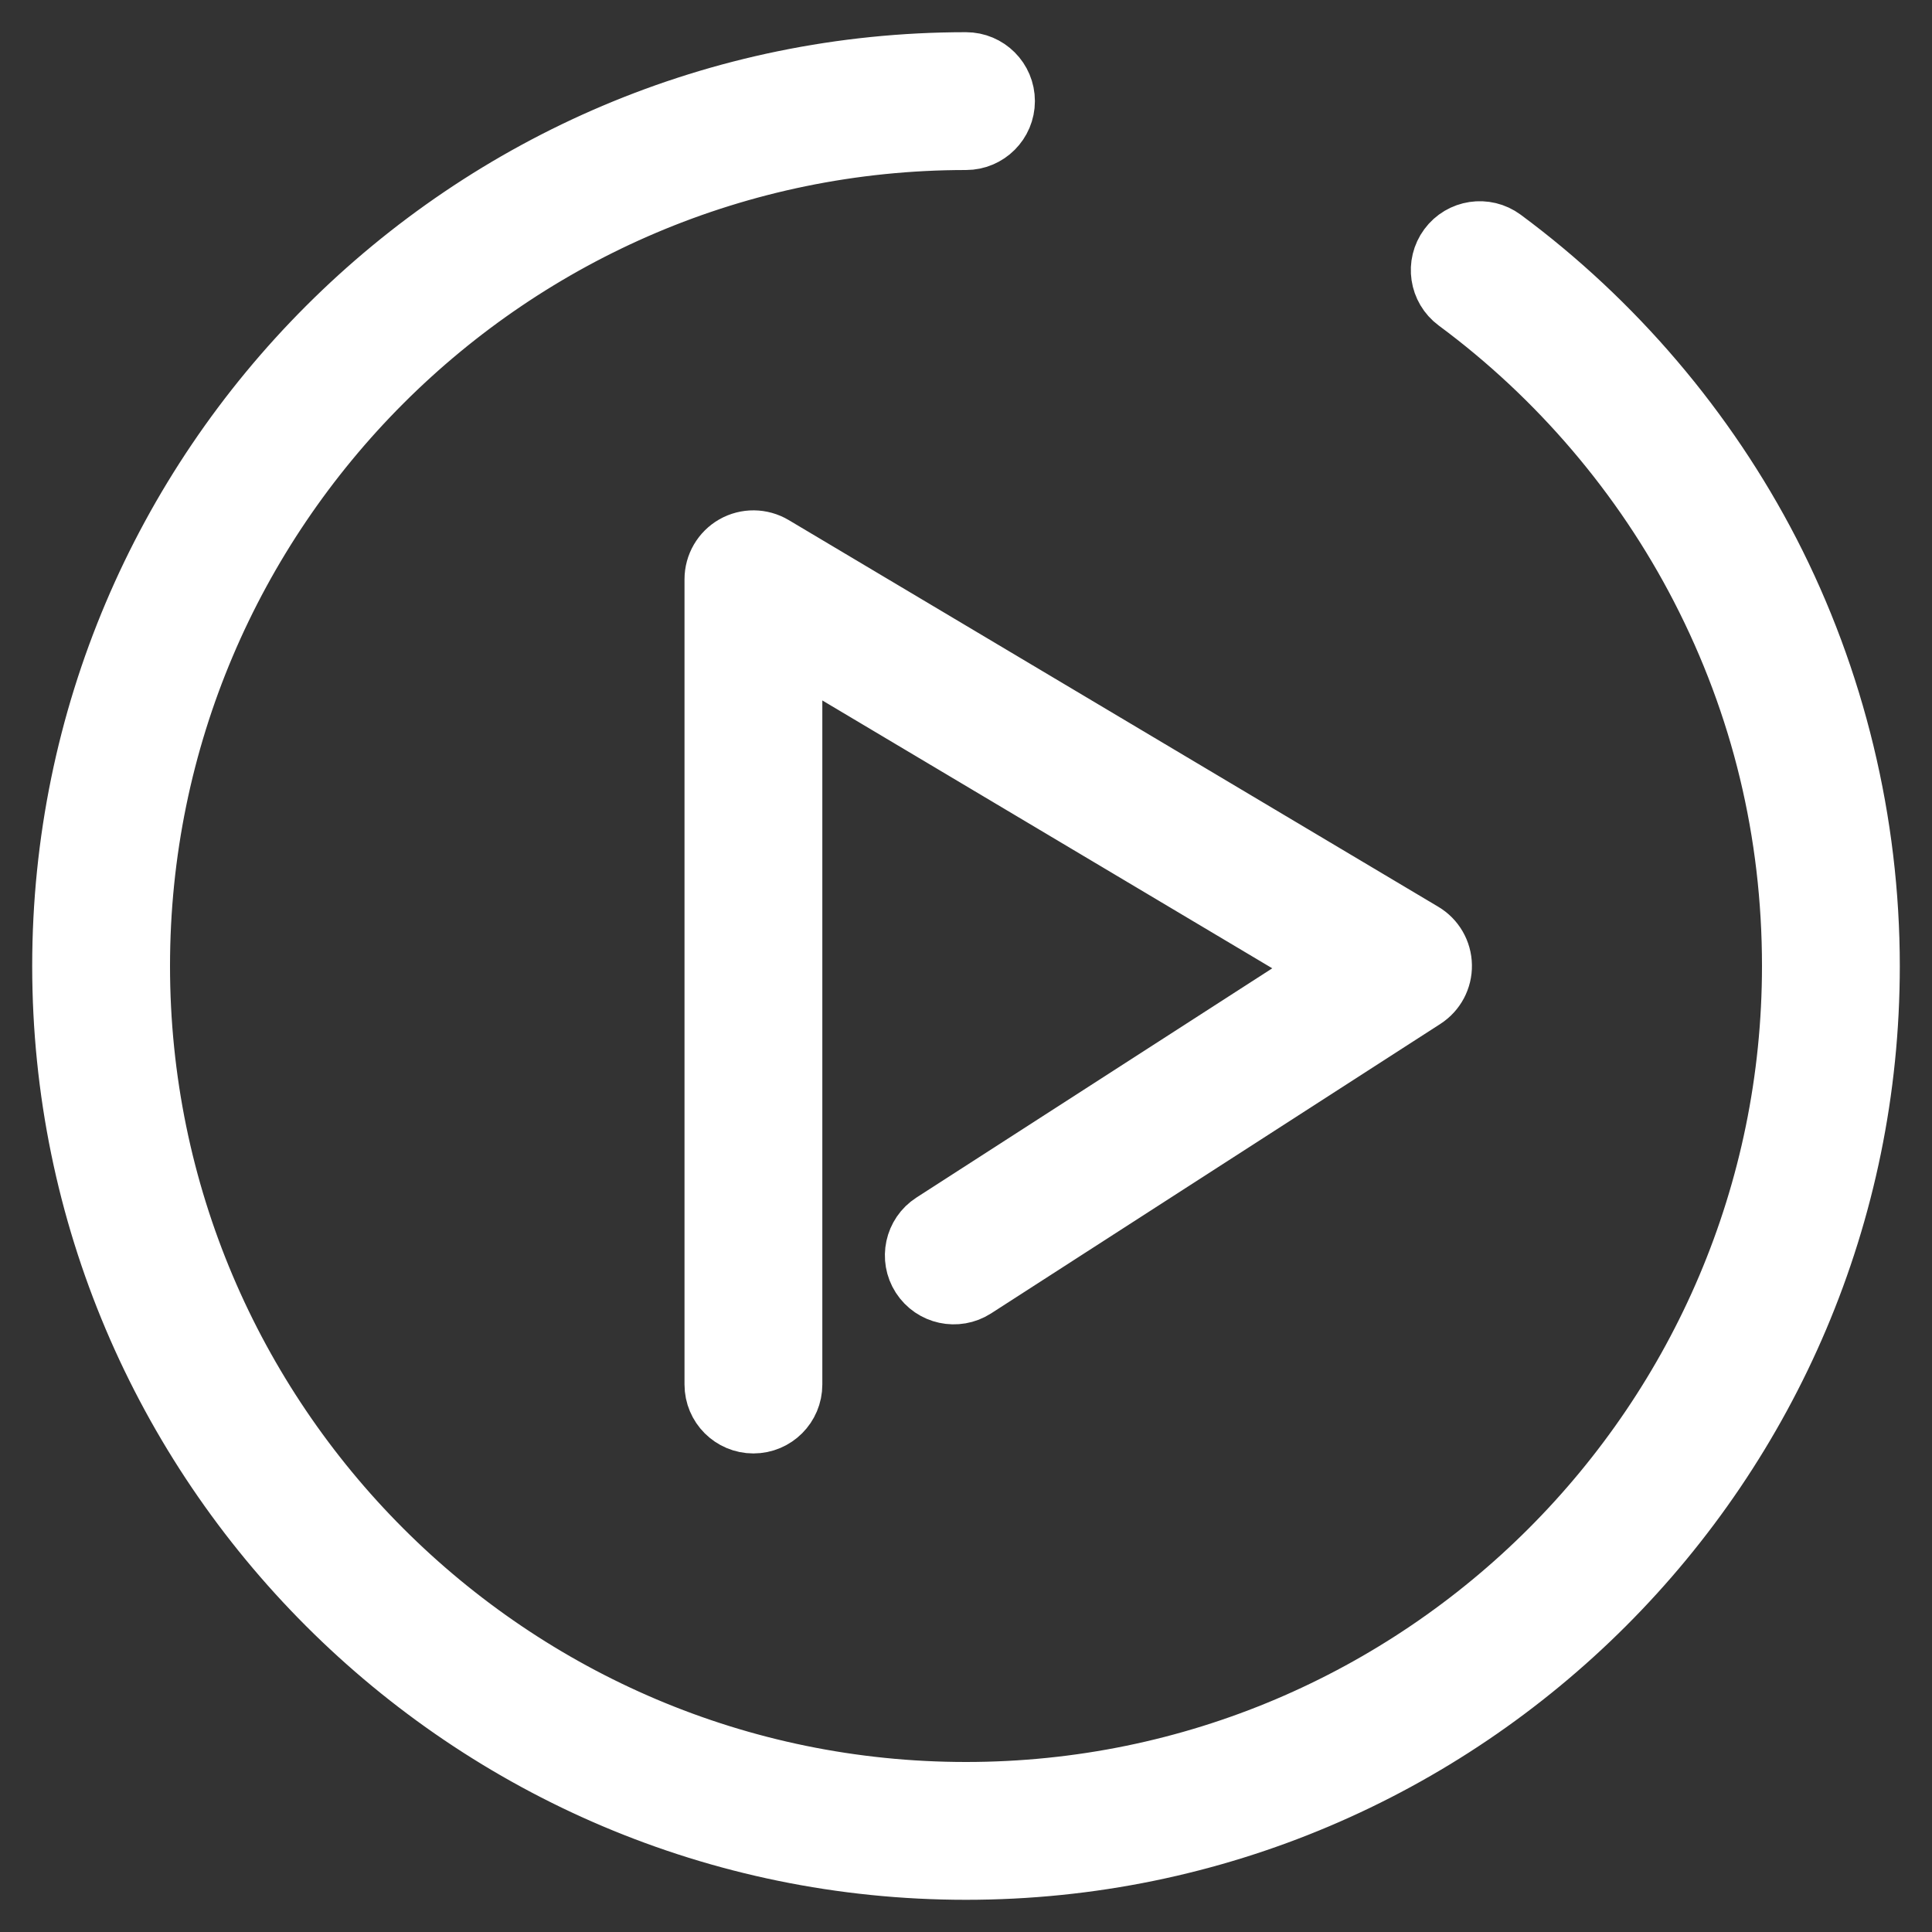 <svg width="30" height="30" viewBox="0 0 30 30" fill="none" xmlns="http://www.w3.org/2000/svg">
<rect x="0" y="0" width="30" height="30" fill="#333333" stroke="none"/>
<path d="M27.451 8.592C26.47 6.691 25.04 5.012 23.316 3.736C23.063 3.549 22.706 3.603 22.519 3.856C22.332 4.109 22.385 4.465 22.638 4.653C24.223 5.825 25.537 7.367 26.438 9.114C27.382 10.945 27.86 12.925 27.86 15C27.86 22.091 22.091 27.86 15 27.86C7.909 27.86 2.14 22.091 2.14 15C2.14 7.909 7.909 2.14 15 2.14C15.315 2.14 15.57 1.884 15.57 1.57C15.57 1.255 15.315 1 15 1C7.28 1 1 7.28 1 15C1 22.72 7.28 29 15 29C22.72 29 29 22.72 29 15C29 12.774 28.464 10.558 27.451 8.592Z" fill="white" stroke="white"/>
<path d="M11.417 8.499C11.239 8.601 11.129 8.79 11.129 8.995V21.499C11.129 21.814 11.384 22.069 11.699 22.069C12.014 22.069 12.269 21.814 12.269 21.499V9.997L20.705 15.019L14.501 19.016C14.237 19.186 14.161 19.539 14.331 19.803C14.502 20.068 14.854 20.144 15.119 19.974L22.095 15.479C22.261 15.372 22.36 15.187 22.356 14.99C22.353 14.793 22.248 14.611 22.078 14.51L11.991 8.505C11.814 8.4 11.596 8.398 11.417 8.499Z" fill="white" stroke="white"/>
</svg>
